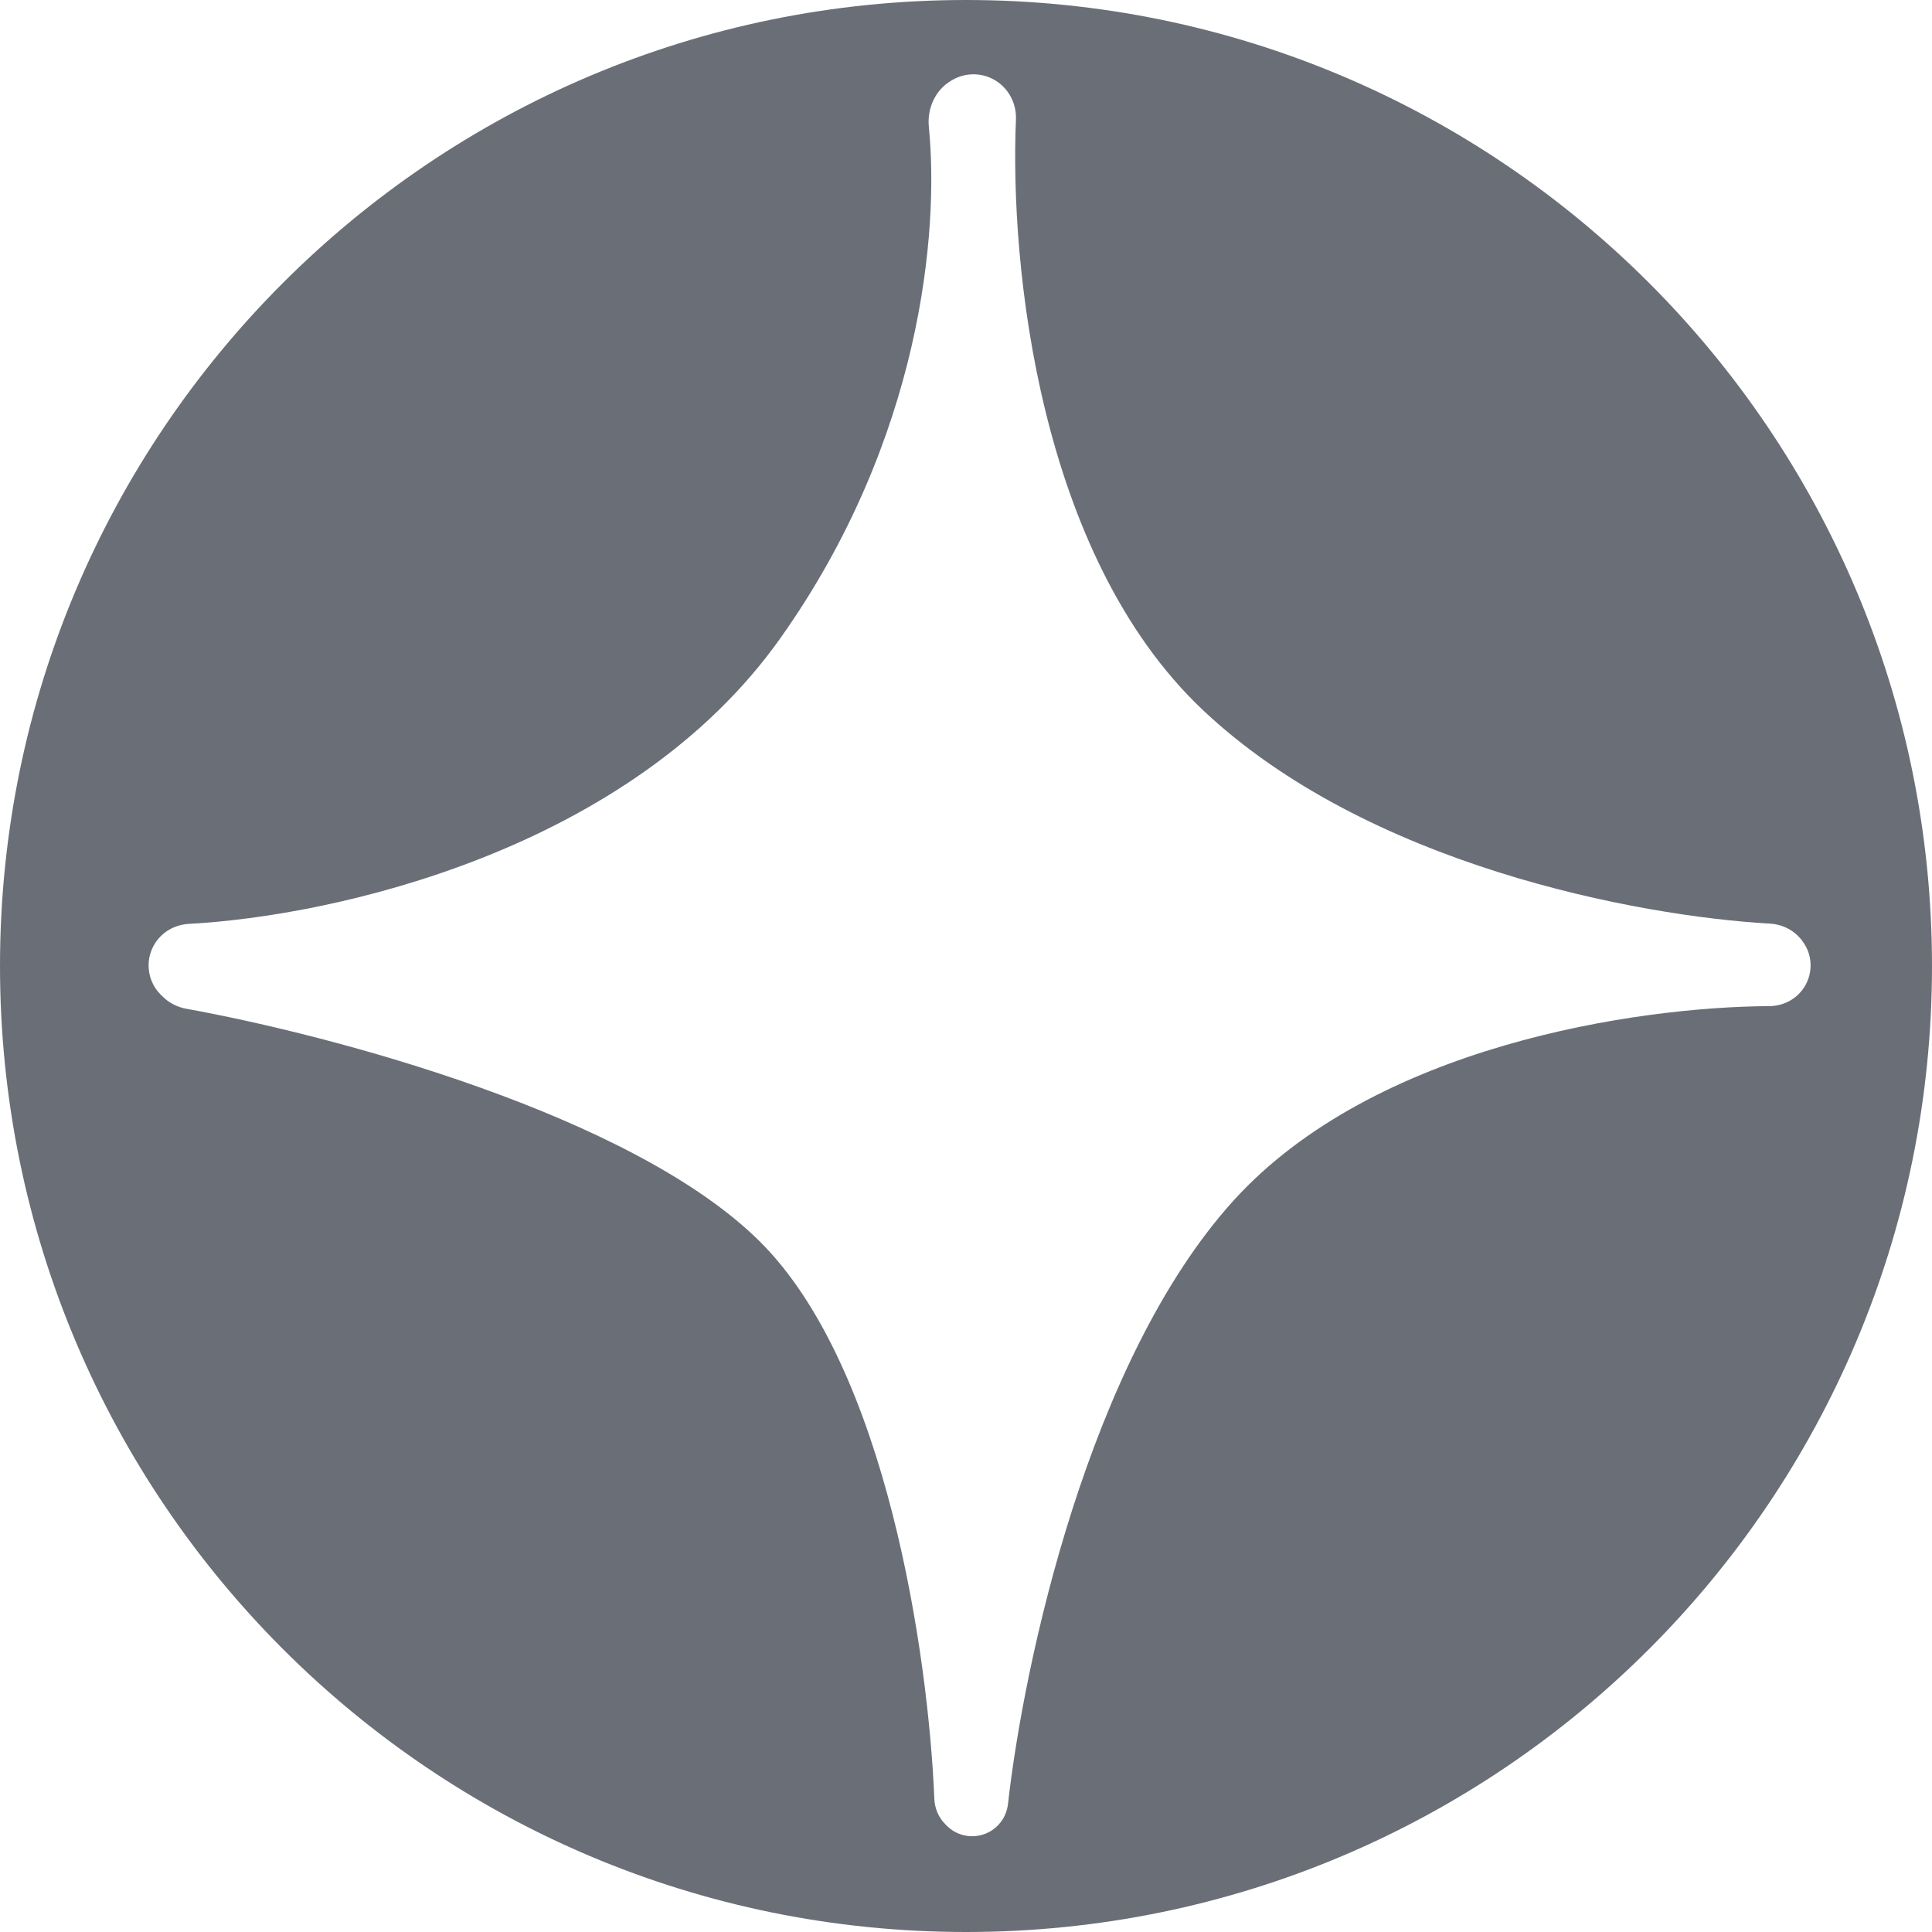 <svg width="26" height="26" viewBox="0 0 26 26" fill="none" xmlns="http://www.w3.org/2000/svg">
<path fill-rule="evenodd" clip-rule="evenodd" d="M13 26C20.18 26 26 20.18 26 13C26 5.82 20.18 0 13 0C5.82 0 0 5.82 0 13C0 20.18 5.82 26 13 26ZM13.672 1.609C13.589 3.574 13.979 7.468 16.185 9.553C18.398 11.644 22.037 12.328 23.821 12.43C23.991 12.44 24.147 12.521 24.25 12.656L24.256 12.665C24.403 12.859 24.403 13.126 24.256 13.32C24.151 13.46 23.985 13.539 23.81 13.54C22.029 13.549 18.493 14.07 16.601 16.156C14.652 18.305 13.778 22.378 13.565 24.277C13.555 24.365 13.523 24.448 13.469 24.519C13.293 24.753 12.95 24.777 12.742 24.571L12.725 24.553C12.632 24.462 12.579 24.338 12.574 24.208C12.495 22.289 11.936 18.405 10.224 16.706C8.505 15.001 4.478 13.932 2.505 13.575C2.386 13.553 2.275 13.497 2.189 13.411L2.164 13.387C1.945 13.169 1.945 12.815 2.164 12.598C2.265 12.498 2.399 12.441 2.541 12.433C4.486 12.33 8.473 11.449 10.501 8.59C12.4 5.913 12.64 3.109 12.5 1.708C12.476 1.461 12.584 1.214 12.798 1.087L12.81 1.08C13.007 0.963 13.255 0.975 13.439 1.112C13.595 1.229 13.68 1.415 13.672 1.609Z" fill="#6A6F77"/>
</svg>
